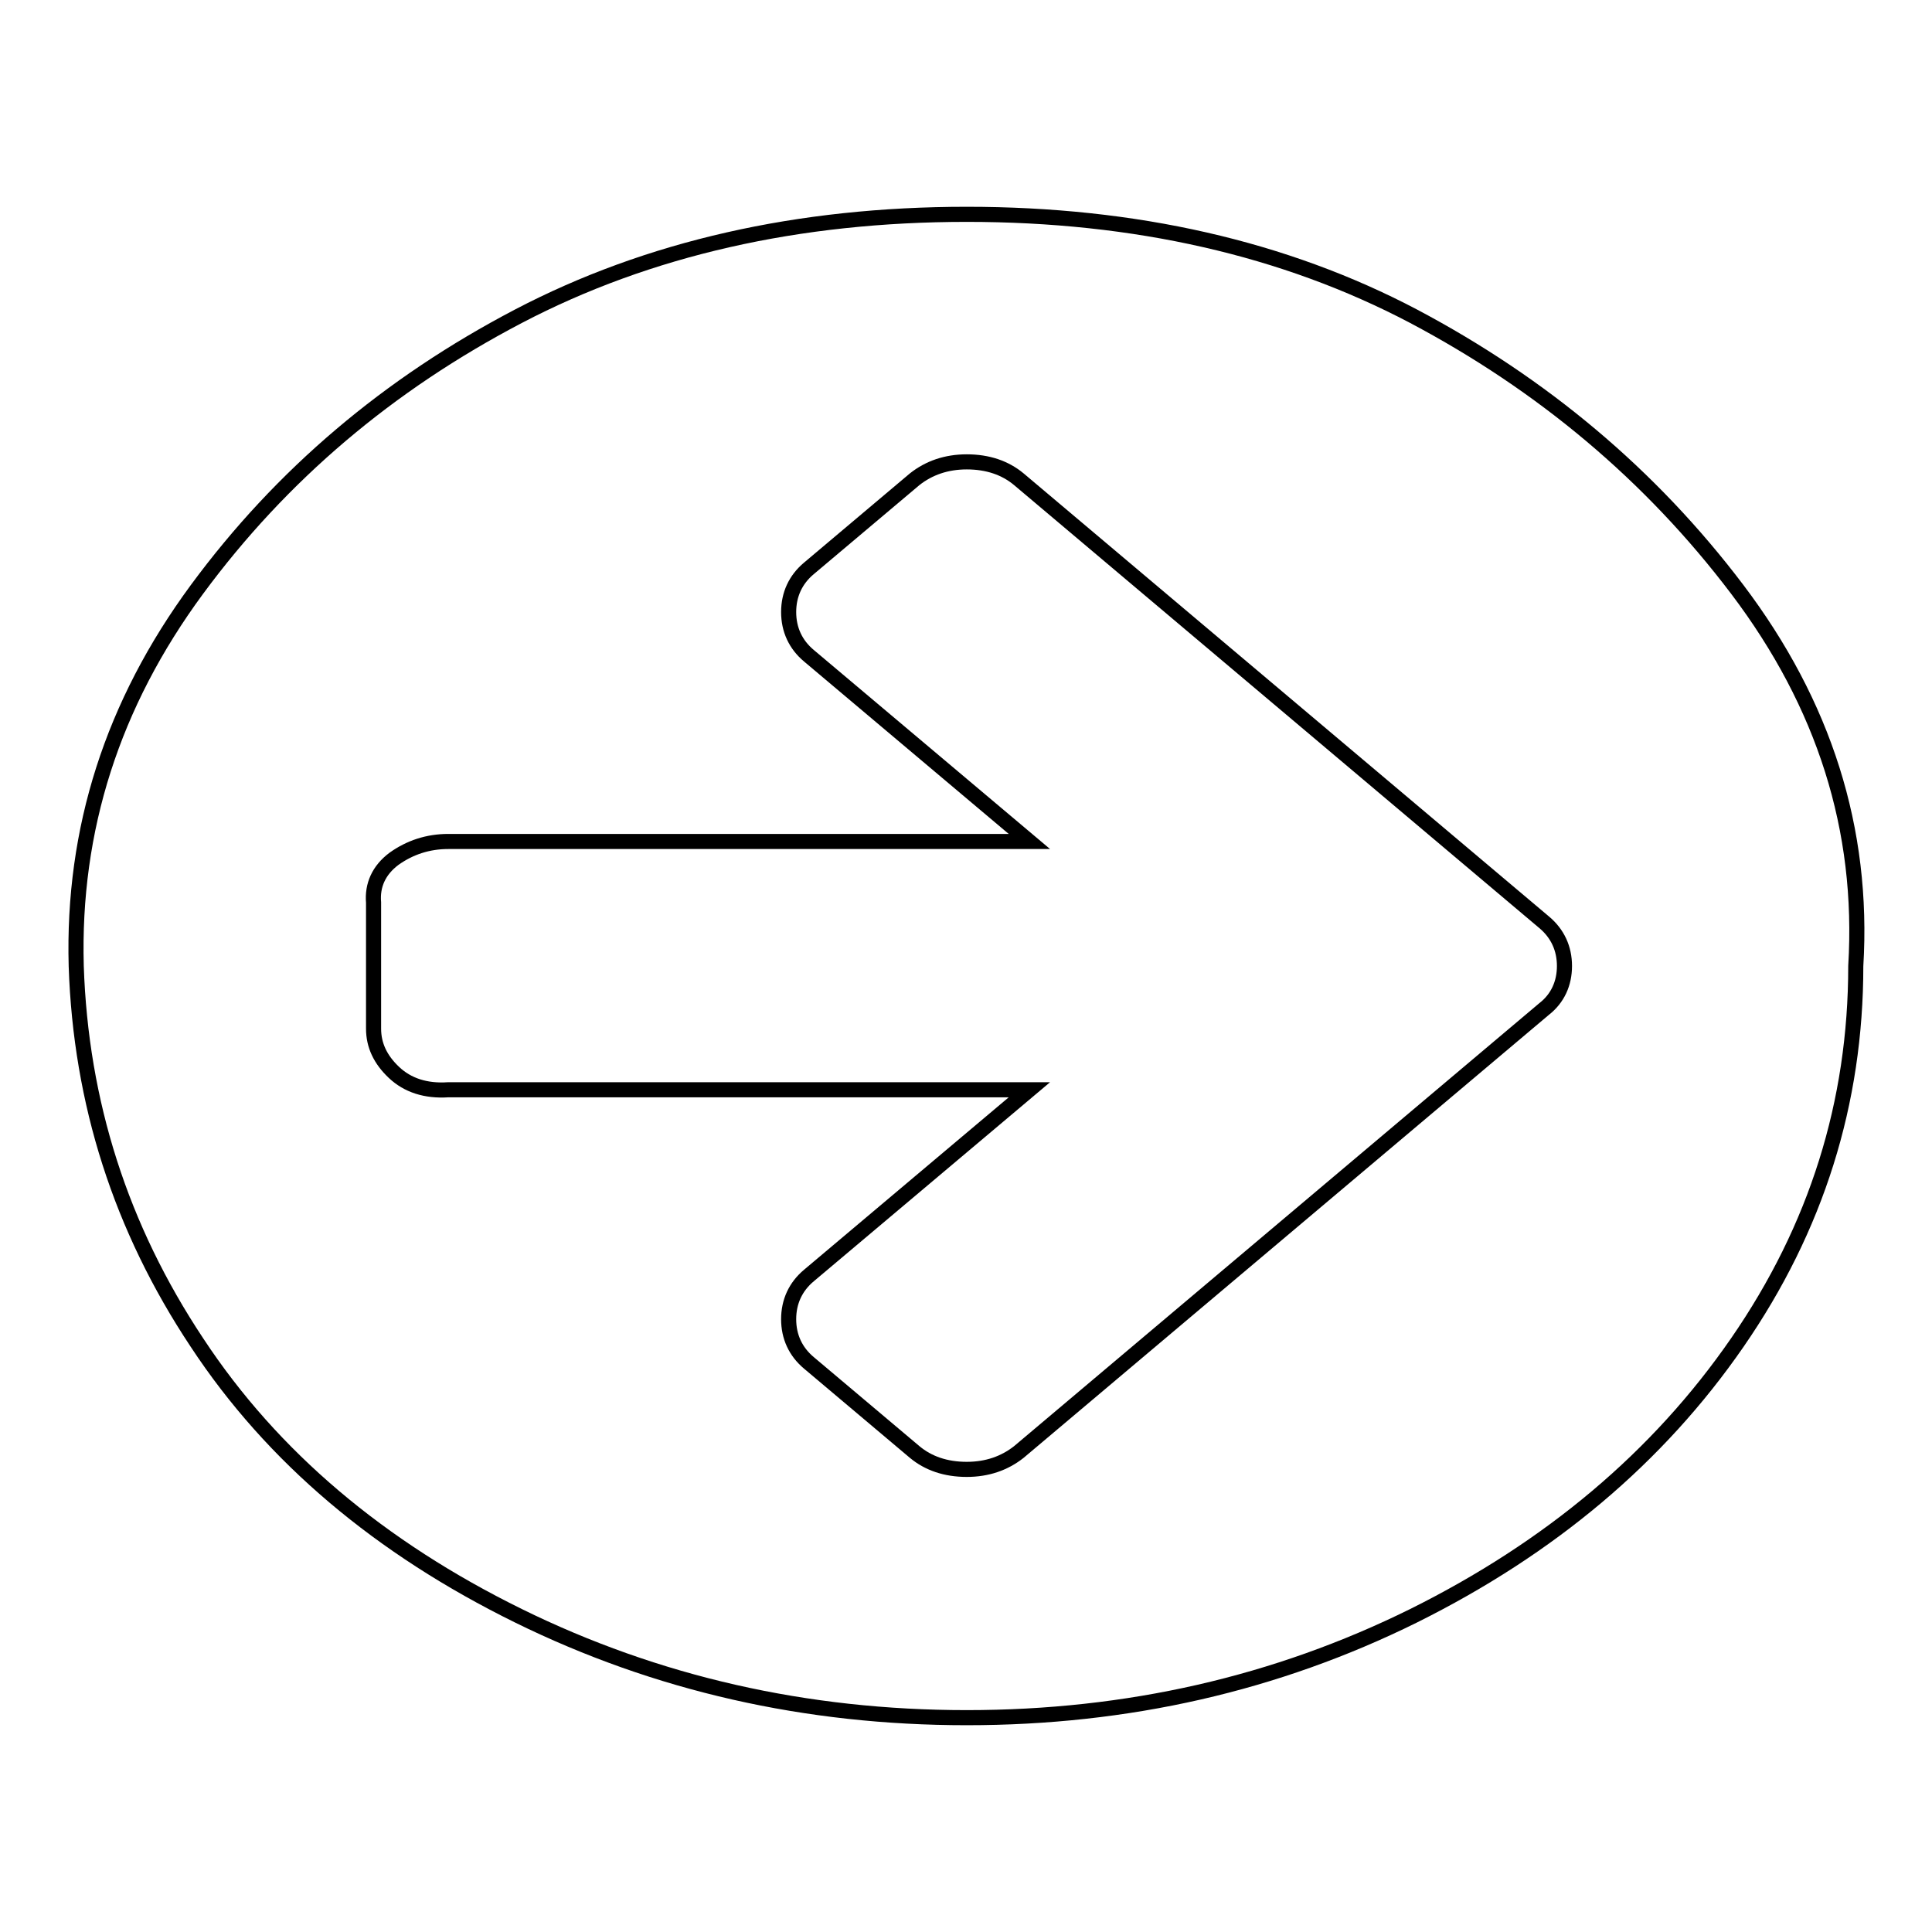 <?xml version="1.0" encoding="utf-8"?>
<!-- Svg Vector Icons : http://www.onlinewebfonts.com/icon -->
<!DOCTYPE svg PUBLIC "-//W3C//DTD SVG 1.1//EN" "http://www.w3.org/Graphics/SVG/1.1/DTD/svg11.dtd">
<svg version="1.1" xmlns="http://www.w3.org/2000/svg" xmlns:xlink="http://www.w3.org/1999/xlink" x="0px" y="0px" viewBox="0 0 256 256" enable-background="new 0 0 256 256" xml:space="preserve">
<g><g><path stroke-width="2" fill-opacity="0" stroke="#000000"  d="M207.3,128c0-2.3-0.9-4.3-2.7-5.8L135,63.5c-1.8-1.5-4.1-2.3-6.9-2.3c-2.7,0-5,0.8-6.9,2.3l-14,11.8c-1.8,1.5-2.7,3.5-2.7,5.8c0,2.3,0.9,4.3,2.7,5.8l29.2,24.6h-77c-2.7,0-5.1,0.8-7.2,2.3c-2,1.5-2.9,3.5-2.7,5.8v16.7c0,2.2,0.9,4.1,2.7,5.8c1.8,1.7,4.2,2.5,7.2,2.3h77l-29.2,24.6c-1.8,1.5-2.7,3.5-2.7,5.8c0,2.3,0.9,4.3,2.7,5.8l14,11.8c1.8,1.5,4.1,2.3,6.9,2.3c2.7,0,5-0.8,6.9-2.3l69.6-58.7C206.4,132.3,207.3,130.3,207.3,128L207.3,128z M245.9,128c0,18.1-5.2,34.7-15.7,49.9c-10.5,15.2-24.8,27.2-42.9,36.2c-18.2,9-37.9,13.5-59.2,13.5c-21.3,0-41.1-4.5-59.4-13.5c-18.3-9-32.6-21-42.6-36.2c-10.1-15.2-15.4-31.8-16-49.9c-0.5-18.1,4.8-34.7,16-49.9c11.2-15.2,25.4-27.2,42.6-36.2c17.2-9,37.1-13.5,59.4-13.5s42.1,4.5,59.2,13.5c17,9,31.4,21,42.9,36.2C241.7,93.3,247,109.9,245.9,128z"/></g></g>
</svg>